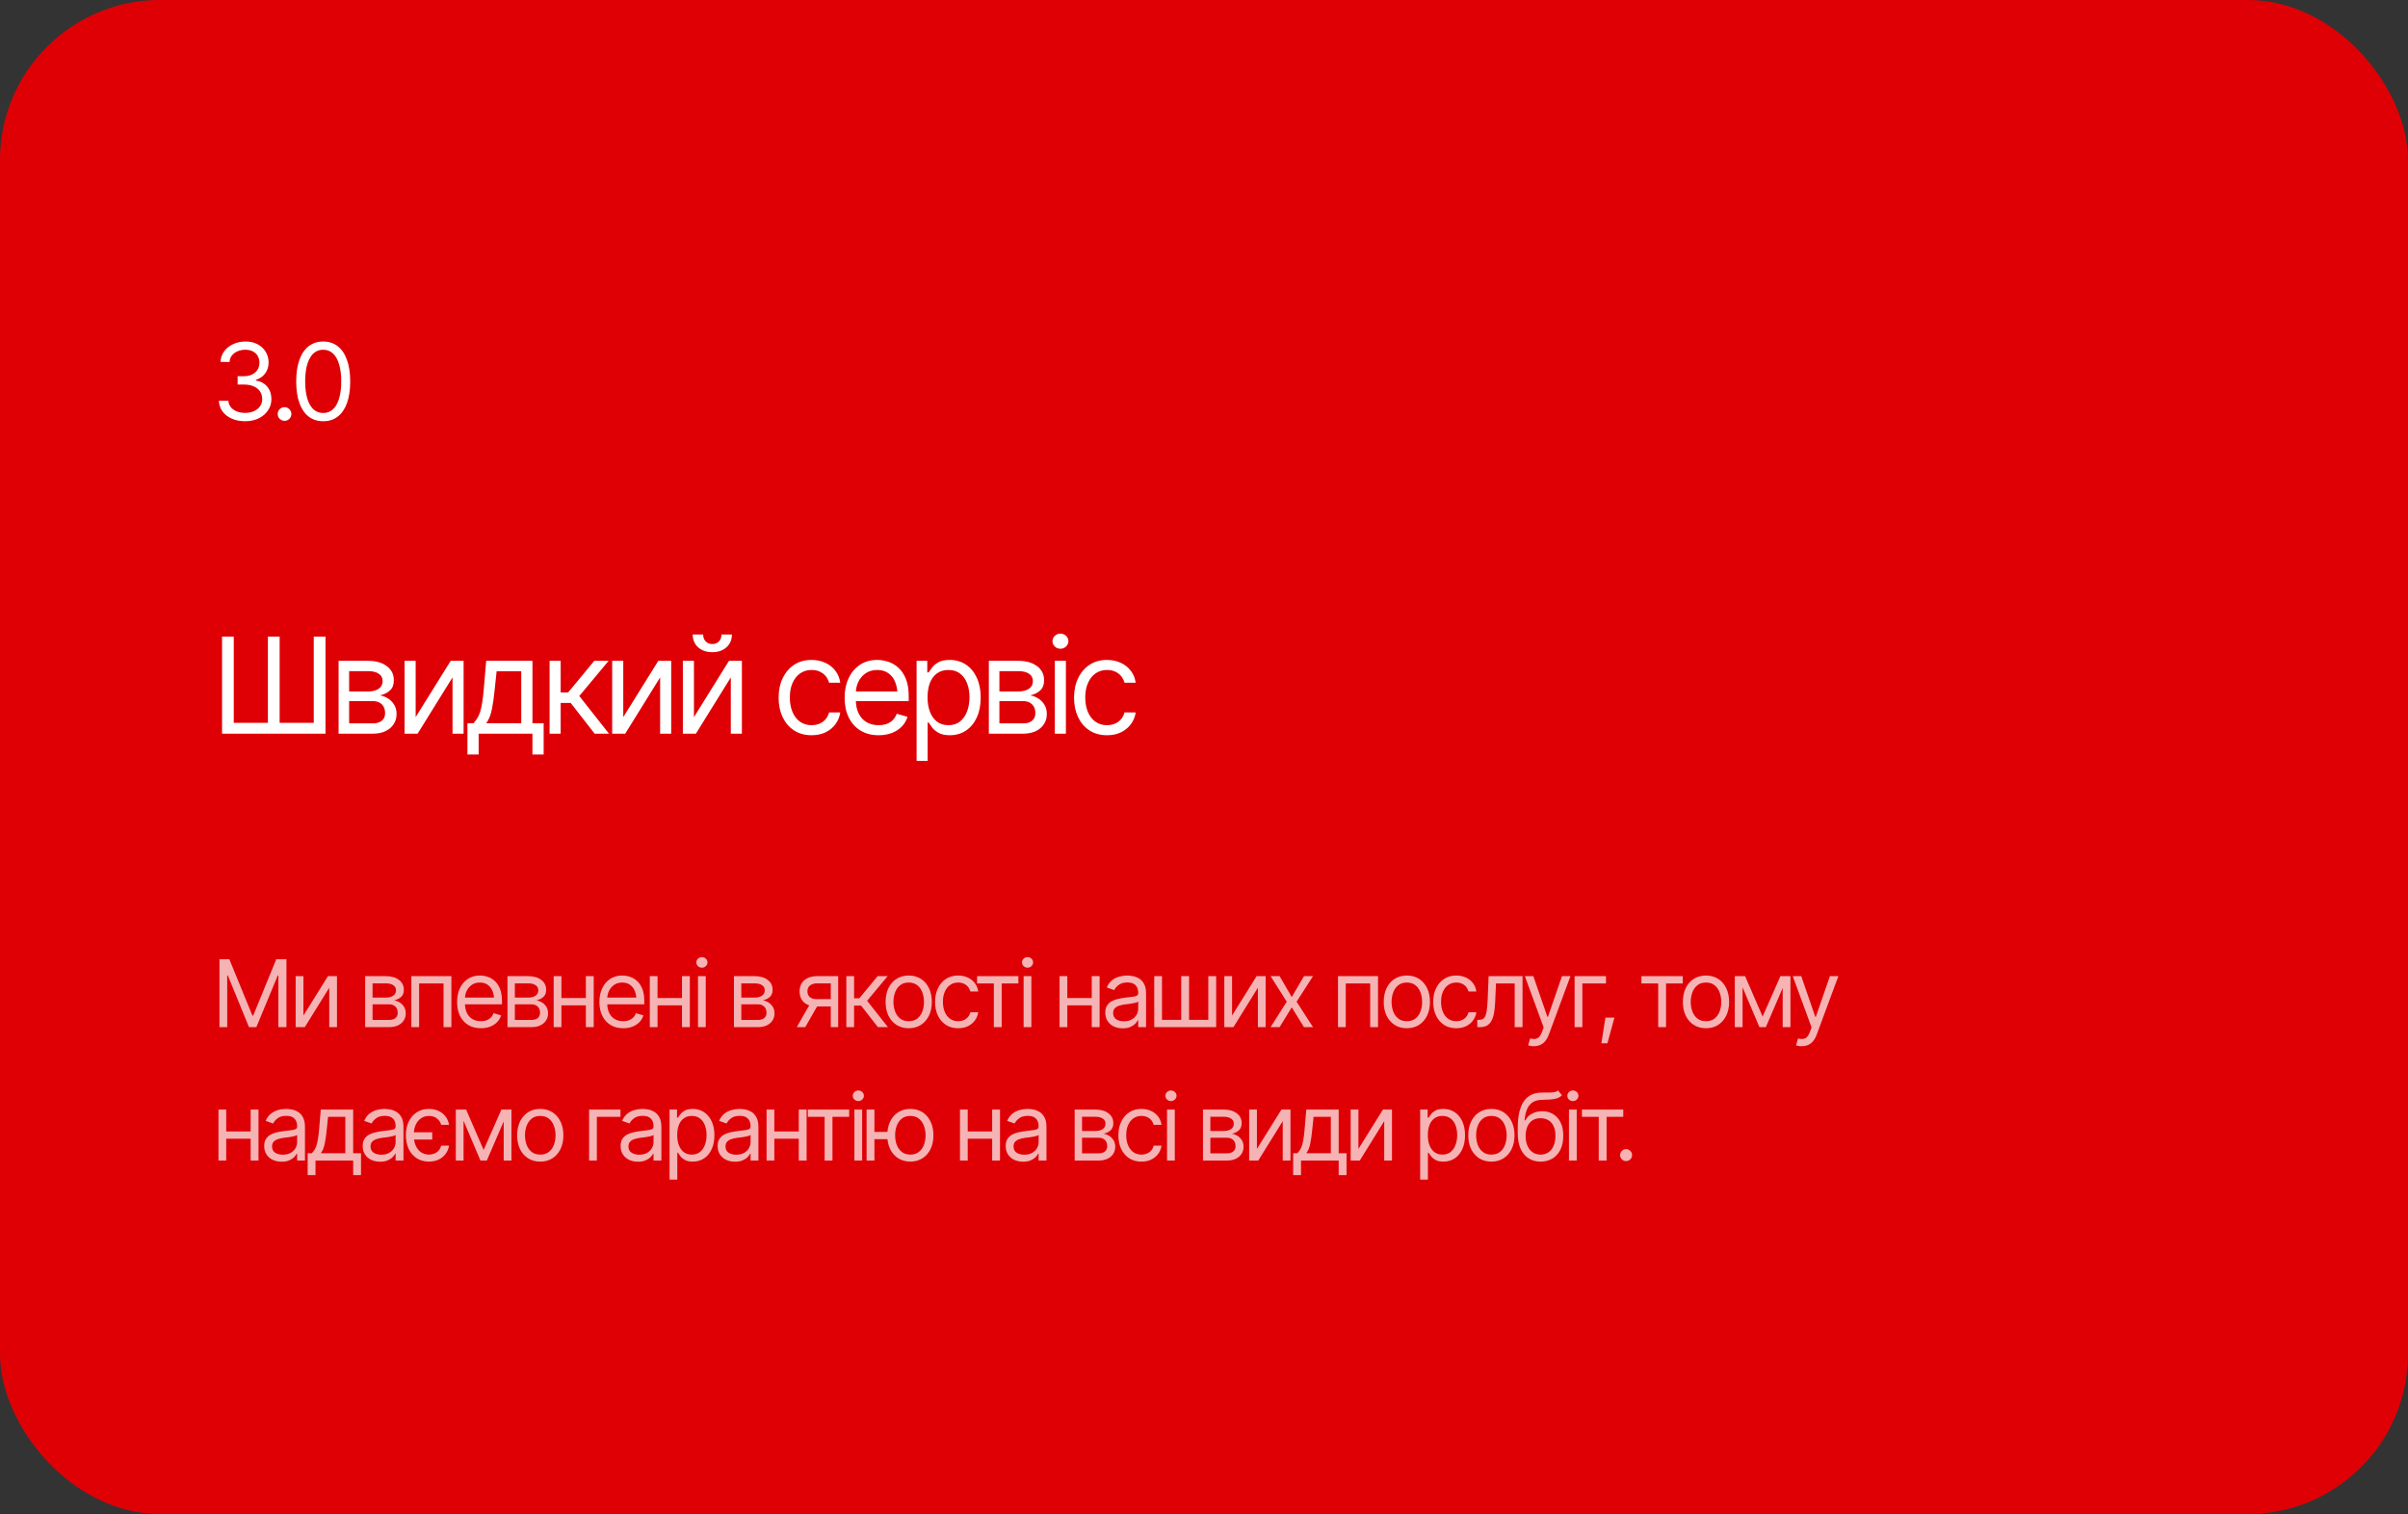 <?xml version="1.0" encoding="UTF-8"?> <svg xmlns="http://www.w3.org/2000/svg" width="361" height="227" viewBox="0 0 361 227" fill="none"><rect x="0" y="0" width="361" height="227" fill="#333333" stroke="none"/><rect width="361" height="227" rx="24" fill="#DF0005"></rect><path d="M36.766 63.156C36.01 63.156 35.341 63.029 34.758 62.773C34.175 62.518 33.711 62.161 33.367 61.703C33.023 61.24 32.839 60.703 32.812 60.094H34.234C34.266 60.469 34.393 60.792 34.617 61.062C34.846 61.333 35.143 61.542 35.508 61.688C35.878 61.833 36.286 61.906 36.734 61.906C37.234 61.906 37.677 61.82 38.062 61.648C38.453 61.471 38.758 61.229 38.977 60.922C39.2 60.609 39.312 60.25 39.312 59.844C39.312 59.411 39.206 59.031 38.992 58.703C38.779 58.375 38.466 58.12 38.055 57.938C37.648 57.75 37.151 57.656 36.562 57.656H35.625V56.406H36.562C37.021 56.406 37.425 56.323 37.773 56.156C38.122 55.99 38.396 55.755 38.594 55.453C38.792 55.151 38.891 54.797 38.891 54.391C38.891 53.995 38.805 53.651 38.633 53.359C38.461 53.068 38.216 52.841 37.898 52.68C37.586 52.518 37.214 52.438 36.781 52.438C36.38 52.438 36.003 52.51 35.648 52.656C35.294 52.802 35.005 53.01 34.781 53.281C34.557 53.552 34.438 53.88 34.422 54.266H33.062C33.083 53.656 33.266 53.122 33.609 52.664C33.953 52.206 34.404 51.849 34.961 51.594C35.523 51.333 36.141 51.203 36.812 51.203C37.531 51.203 38.148 51.349 38.664 51.641C39.18 51.927 39.575 52.307 39.852 52.781C40.128 53.255 40.266 53.766 40.266 54.312C40.266 54.974 40.094 55.534 39.75 55.992C39.411 56.45 38.948 56.771 38.359 56.953V57.047C39.089 57.167 39.659 57.479 40.07 57.984C40.482 58.484 40.688 59.104 40.688 59.844C40.688 60.474 40.516 61.039 40.172 61.539C39.833 62.039 39.367 62.435 38.773 62.727C38.185 63.013 37.516 63.156 36.766 63.156ZM42.657 63.094C42.375 63.094 42.133 62.995 41.93 62.797C41.732 62.594 41.633 62.352 41.633 62.07C41.633 61.789 41.732 61.55 41.93 61.352C42.133 61.148 42.375 61.047 42.657 61.047C42.938 61.047 43.177 61.148 43.375 61.352C43.578 61.55 43.68 61.789 43.68 62.07C43.68 62.352 43.578 62.594 43.375 62.797C43.177 62.995 42.938 63.094 42.657 63.094ZM48.454 63.156C47.6 63.156 46.87 62.922 46.266 62.453C45.662 61.984 45.201 61.307 44.883 60.422C44.566 59.531 44.407 58.453 44.407 57.188C44.407 55.927 44.566 54.852 44.883 53.961C45.206 53.065 45.67 52.383 46.274 51.914C46.878 51.44 47.605 51.203 48.454 51.203C49.303 51.203 50.029 51.44 50.633 51.914C51.238 52.383 51.699 53.065 52.016 53.961C52.339 54.852 52.501 55.927 52.501 57.188C52.501 58.453 52.342 59.531 52.024 60.422C51.706 61.307 51.245 61.984 50.641 62.453C50.042 62.922 49.313 63.156 48.454 63.156ZM48.454 61.922C49.032 61.922 49.522 61.737 49.922 61.367C50.324 60.992 50.628 60.45 50.837 59.742C51.05 59.034 51.157 58.182 51.157 57.188C51.157 56.188 51.05 55.333 50.837 54.625C50.628 53.917 50.324 53.375 49.922 53C49.522 52.625 49.032 52.438 48.454 52.438C47.589 52.438 46.922 52.854 46.454 53.688C45.985 54.521 45.751 55.688 45.751 57.188C45.751 58.182 45.855 59.034 46.063 59.742C46.277 60.45 46.584 60.992 46.985 61.367C47.391 61.737 47.881 61.922 48.454 61.922Z" fill="white"></path><path d="M33.289 95.449H35.047V108.379H40.164V95.449H41.922V108.379H47.039V95.449H48.797V110H33.289V95.449ZM50.76 110V99.082H55.213C56.385 99.088 57.316 99.359 58.006 99.893C58.703 100.42 59.048 101.12 59.041 101.992C59.048 102.656 58.853 103.167 58.456 103.525C58.065 103.883 57.563 104.128 56.952 104.258C57.349 104.316 57.736 104.46 58.114 104.688C58.498 104.915 58.817 105.228 59.071 105.625C59.325 106.016 59.452 106.497 59.452 107.07C59.452 107.63 59.308 108.132 59.022 108.574C58.735 109.017 58.328 109.365 57.801 109.619C57.274 109.873 56.639 110 55.897 110H50.76ZM52.342 108.457H55.897C56.47 108.464 56.919 108.33 57.245 108.057C57.577 107.783 57.739 107.409 57.733 106.934C57.739 106.367 57.577 105.924 57.245 105.605C56.919 105.28 56.47 105.117 55.897 105.117H52.342V108.457ZM52.342 103.672H55.213C55.884 103.665 56.411 103.525 56.795 103.252C57.179 102.972 57.368 102.591 57.362 102.109C57.368 101.647 57.179 101.286 56.795 101.025C56.411 100.758 55.884 100.625 55.213 100.625H52.342V103.672ZM62.313 107.52L67.567 99.082H69.501V110H67.841V101.562L62.606 110H60.653V99.082H62.313V107.52ZM70.077 113.125V108.438H70.976C71.197 108.203 71.389 107.952 71.552 107.686C71.721 107.419 71.865 107.1 71.982 106.729C72.099 106.351 72.2 105.895 72.284 105.361C72.376 104.827 72.454 104.18 72.519 103.418L72.89 99.082H79.823V108.438H81.503V113.125H79.823V110H71.757V113.125H70.077ZM72.89 108.438H78.144V100.645H74.452L74.159 103.418C74.049 104.557 73.906 105.553 73.73 106.406C73.554 107.259 73.274 107.936 72.89 108.438ZM82.392 110V99.082H84.052V103.828H85.166L89.091 99.082H91.24L86.845 104.355L91.298 110H89.15L85.556 105.391H84.052V110H82.392ZM93.438 107.52L98.691 99.082H100.625V110H98.965V101.562L93.731 110H91.777V99.082H93.438V107.52ZM104.034 107.52L109.287 99.082H111.221V110H109.561V101.562L104.327 110H102.373V99.082H104.034V107.52ZM106.787 97.783C105.915 97.783 105.205 97.539 104.659 97.051C104.118 96.556 103.848 95.915 103.848 95.127H105.411C105.411 95.55 105.537 95.895 105.791 96.162C106.045 96.429 106.377 96.562 106.787 96.562C107.198 96.562 107.53 96.429 107.784 96.162C108.037 95.895 108.164 95.55 108.164 95.127H109.727C109.727 95.915 109.454 96.556 108.907 97.051C108.366 97.539 107.66 97.783 106.787 97.783ZM121.671 110.234C120.655 110.234 119.777 109.993 119.034 109.512C118.299 109.023 117.729 108.356 117.325 107.51C116.928 106.663 116.73 105.697 116.73 104.609C116.73 103.496 116.935 102.516 117.345 101.67C117.755 100.817 118.328 100.15 119.064 99.668C119.806 99.186 120.668 98.945 121.652 98.945C122.42 98.945 123.11 99.088 123.722 99.375C124.34 99.655 124.845 100.052 125.236 100.566C125.633 101.081 125.877 101.68 125.968 102.363H124.288C124.204 102.031 124.051 101.719 123.829 101.426C123.608 101.133 123.315 100.898 122.95 100.723C122.592 100.54 122.166 100.449 121.671 100.449C121.02 100.449 120.45 100.618 119.962 100.957C119.474 101.296 119.093 101.774 118.82 102.393C118.546 103.005 118.409 103.724 118.409 104.551C118.409 105.391 118.543 106.126 118.81 106.758C119.077 107.383 119.454 107.868 119.943 108.213C120.437 108.558 121.014 108.73 121.671 108.73C122.329 108.73 122.892 108.561 123.361 108.223C123.829 107.878 124.139 107.409 124.288 106.816H125.968C125.877 107.461 125.642 108.04 125.265 108.555C124.894 109.069 124.402 109.479 123.79 109.785C123.185 110.085 122.478 110.234 121.671 110.234ZM131.72 110.234C130.672 110.234 129.764 110 128.996 109.531C128.234 109.062 127.648 108.408 127.238 107.568C126.828 106.722 126.623 105.742 126.623 104.629C126.623 103.509 126.824 102.523 127.228 101.67C127.632 100.817 128.198 100.15 128.927 99.668C129.663 99.186 130.522 98.945 131.505 98.945C132.072 98.945 132.635 99.04 133.195 99.228C133.755 99.417 134.263 99.723 134.718 100.146C135.181 100.57 135.548 101.13 135.822 101.826C136.095 102.523 136.232 103.379 136.232 104.395V105.117H127.814V103.672H135.324L134.552 104.219C134.552 103.49 134.438 102.842 134.211 102.275C133.983 101.709 133.641 101.263 133.185 100.938C132.736 100.612 132.176 100.449 131.505 100.449C130.835 100.449 130.259 100.615 129.777 100.947C129.302 101.273 128.937 101.699 128.683 102.227C128.429 102.754 128.302 103.32 128.302 103.926V104.883C128.302 105.71 128.446 106.41 128.732 106.982C129.018 107.555 129.419 107.992 129.933 108.291C130.448 108.584 131.043 108.73 131.72 108.73C132.157 108.73 132.554 108.669 132.912 108.545C133.27 108.415 133.579 108.223 133.839 107.969C134.1 107.708 134.298 107.389 134.435 107.012L136.056 107.48C135.887 108.027 135.601 108.509 135.197 108.926C134.8 109.336 134.305 109.658 133.713 109.893C133.12 110.12 132.456 110.234 131.72 110.234ZM137.414 114.082V99.082H139.016V100.82H139.211C139.335 100.632 139.507 100.391 139.729 100.098C139.95 99.798 140.269 99.531 140.686 99.297C141.102 99.062 141.665 98.945 142.375 98.945C143.293 98.945 144.1 99.176 144.797 99.639C145.493 100.094 146.037 100.745 146.428 101.592C146.825 102.432 147.023 103.424 147.023 104.57C147.023 105.723 146.828 106.725 146.438 107.578C146.047 108.424 145.503 109.079 144.807 109.541C144.11 110.003 143.306 110.234 142.395 110.234C141.698 110.234 141.138 110.117 140.715 109.883C140.292 109.642 139.966 109.372 139.738 109.072C139.51 108.766 139.335 108.516 139.211 108.32H139.074V114.082H137.414ZM142.18 108.73C142.876 108.73 143.459 108.545 143.928 108.174C144.396 107.796 144.748 107.292 144.982 106.66C145.223 106.029 145.344 105.326 145.344 104.551C145.344 103.783 145.227 103.089 144.992 102.471C144.758 101.852 144.406 101.361 143.938 100.996C143.475 100.632 142.889 100.449 142.18 100.449C141.496 100.449 140.923 100.622 140.461 100.967C139.999 101.305 139.647 101.784 139.406 102.402C139.172 103.014 139.055 103.73 139.055 104.551C139.055 105.371 139.175 106.097 139.416 106.729C139.657 107.354 140.008 107.845 140.471 108.203C140.939 108.555 141.509 108.73 142.18 108.73ZM148.245 110V99.082H152.698C153.87 99.088 154.801 99.359 155.491 99.893C156.187 100.42 156.532 101.12 156.526 101.992C156.532 102.656 156.337 103.167 155.94 103.525C155.549 103.883 155.048 104.128 154.436 104.258C154.833 104.316 155.22 104.46 155.598 104.688C155.982 104.915 156.301 105.228 156.555 105.625C156.809 106.016 156.936 106.497 156.936 107.07C156.936 107.63 156.793 108.132 156.506 108.574C156.22 109.017 155.813 109.365 155.286 109.619C154.758 109.873 154.123 110 153.381 110H148.245ZM149.827 108.457H153.381C153.954 108.464 154.403 108.33 154.729 108.057C155.061 107.783 155.224 107.409 155.217 106.934C155.224 106.367 155.061 105.924 154.729 105.605C154.403 105.28 153.954 105.117 153.381 105.117H149.827V108.457ZM149.827 103.672H152.698C153.368 103.665 153.896 103.525 154.28 103.252C154.664 102.972 154.853 102.591 154.846 102.109C154.853 101.647 154.664 101.286 154.28 101.025C153.896 100.758 153.368 100.625 152.698 100.625H149.827V103.672ZM158.137 110V99.082H159.798V110H158.137ZM158.977 97.266C158.652 97.266 158.372 97.155 158.137 96.934C157.903 96.712 157.786 96.445 157.786 96.133C157.786 95.82 157.903 95.553 158.137 95.332C158.372 95.111 158.652 95 158.977 95C159.303 95 159.583 95.111 159.817 95.332C160.052 95.553 160.169 95.82 160.169 96.133C160.169 96.445 160.052 96.712 159.817 96.934C159.583 97.155 159.303 97.266 158.977 97.266ZM165.96 110.234C164.945 110.234 164.066 109.993 163.323 109.512C162.588 109.023 162.018 108.356 161.614 107.51C161.217 106.663 161.019 105.697 161.019 104.609C161.019 103.496 161.224 102.516 161.634 101.67C162.044 100.817 162.617 100.15 163.353 99.668C164.095 99.186 164.958 98.945 165.941 98.945C166.709 98.945 167.399 99.088 168.011 99.375C168.629 99.655 169.134 100.052 169.525 100.566C169.922 101.081 170.166 101.68 170.257 102.363H168.577C168.493 102.031 168.34 101.719 168.118 101.426C167.897 101.133 167.604 100.898 167.239 100.723C166.881 100.54 166.455 100.449 165.96 100.449C165.309 100.449 164.739 100.618 164.251 100.957C163.763 101.296 163.382 101.774 163.109 102.393C162.835 103.005 162.698 103.724 162.698 104.551C162.698 105.391 162.832 106.126 163.099 106.758C163.366 107.383 163.743 107.868 164.232 108.213C164.726 108.558 165.303 108.73 165.96 108.73C166.618 108.73 167.181 108.561 167.65 108.223C168.118 107.878 168.428 107.409 168.577 106.816H170.257C170.166 107.461 169.932 108.04 169.554 108.555C169.183 109.069 168.691 109.479 168.079 109.785C167.474 110.085 166.767 110.234 165.96 110.234Z" fill="white"></path><path d="M32.902 143.814H34.379L37.838 152.264H37.961L41.42 143.814H42.944V154H41.734V146.262H41.639L38.433 154H37.325L34.16 146.262H34.065V154H32.902V143.814ZM45.488 152.264L49.165 146.357H50.519V154H49.357V148.094L45.693 154H44.325V146.357H45.488V152.264ZM54.744 154V146.357H57.861C58.681 146.362 59.333 146.551 59.816 146.925C60.304 147.294 60.545 147.784 60.541 148.395C60.545 148.859 60.409 149.217 60.131 149.468C59.857 149.718 59.506 149.889 59.078 149.98C59.356 150.021 59.627 150.122 59.891 150.281C60.16 150.441 60.384 150.66 60.561 150.938C60.739 151.211 60.828 151.548 60.828 151.949C60.828 152.341 60.728 152.692 60.527 153.002C60.327 153.312 60.042 153.556 59.673 153.733C59.304 153.911 58.859 154 58.34 154H54.744ZM55.851 152.92H58.34C58.741 152.924 59.055 152.831 59.283 152.64C59.516 152.448 59.629 152.186 59.625 151.854C59.629 151.457 59.516 151.147 59.283 150.924C59.055 150.696 58.741 150.582 58.34 150.582H55.851V152.92ZM55.851 149.57H57.861C58.331 149.566 58.7 149.468 58.969 149.276C59.237 149.08 59.37 148.814 59.365 148.477C59.37 148.153 59.237 147.9 58.969 147.718C58.7 147.531 58.331 147.438 57.861 147.438H55.851V149.57ZM61.669 154V146.357H67.671V154H66.495V147.451H62.831V154H61.669ZM72.094 154.164C71.36 154.164 70.725 154 70.187 153.672C69.654 153.344 69.244 152.886 68.956 152.298C68.669 151.705 68.526 151.02 68.526 150.24C68.526 149.456 68.667 148.766 68.95 148.169C69.232 147.572 69.629 147.105 70.139 146.768C70.654 146.43 71.256 146.262 71.944 146.262C72.34 146.262 72.734 146.328 73.126 146.46C73.518 146.592 73.874 146.806 74.193 147.103C74.516 147.399 74.774 147.791 74.965 148.278C75.157 148.766 75.252 149.365 75.252 150.076V150.582H69.36V149.57H74.617L74.077 149.953C74.077 149.443 73.997 148.989 73.837 148.593C73.678 148.196 73.439 147.884 73.12 147.656C72.805 147.428 72.413 147.314 71.944 147.314C71.474 147.314 71.071 147.431 70.734 147.663C70.401 147.891 70.146 148.189 69.968 148.559C69.79 148.928 69.702 149.324 69.702 149.748V150.418C69.702 150.997 69.802 151.487 70.002 151.888C70.203 152.289 70.483 152.594 70.843 152.804C71.203 153.009 71.62 153.111 72.094 153.111C72.4 153.111 72.677 153.068 72.928 152.981C73.179 152.89 73.395 152.756 73.578 152.578C73.76 152.396 73.899 152.173 73.995 151.908L75.129 152.236C75.011 152.619 74.81 152.956 74.528 153.248C74.25 153.535 73.903 153.761 73.489 153.925C73.074 154.084 72.609 154.164 72.094 154.164ZM76.08 154V146.357H79.197C80.017 146.362 80.669 146.551 81.152 146.925C81.64 147.294 81.881 147.784 81.877 148.395C81.881 148.859 81.745 149.217 81.466 149.468C81.193 149.718 80.842 149.889 80.414 149.98C80.692 150.021 80.963 150.122 81.227 150.281C81.496 150.441 81.719 150.66 81.897 150.938C82.075 151.211 82.164 151.548 82.164 151.949C82.164 152.341 82.064 152.692 81.863 153.002C81.662 153.312 81.378 153.556 81.008 153.733C80.639 153.911 80.195 154 79.675 154H76.08ZM77.187 152.92H79.675C80.076 152.924 80.391 152.831 80.619 152.64C80.851 152.448 80.965 152.186 80.961 151.854C80.965 151.457 80.851 151.147 80.619 150.924C80.391 150.696 80.076 150.582 79.675 150.582H77.187V152.92ZM77.187 149.57H79.197C79.666 149.566 80.035 149.468 80.304 149.276C80.573 149.08 80.705 148.814 80.701 148.477C80.705 148.153 80.573 147.9 80.304 147.718C80.035 147.531 79.666 147.438 79.197 147.438H77.187V149.57ZM88.105 149.639V150.732H83.894V149.639H88.105ZM84.167 146.357V154H83.005V146.357H84.167ZM89.007 146.357V154H87.831V146.357H89.007ZM93.43 154.164C92.696 154.164 92.061 154 91.523 153.672C90.99 153.344 90.579 152.886 90.292 152.298C90.005 151.705 89.862 151.02 89.862 150.24C89.862 149.456 90.003 148.766 90.285 148.169C90.568 147.572 90.964 147.105 91.475 146.768C91.99 146.43 92.591 146.262 93.279 146.262C93.676 146.262 94.07 146.328 94.462 146.46C94.854 146.592 95.21 146.806 95.529 147.103C95.852 147.399 96.11 147.791 96.301 148.278C96.492 148.766 96.588 149.365 96.588 150.076V150.582H90.695V149.57H95.952L95.412 149.953C95.412 149.443 95.333 148.989 95.173 148.593C95.014 148.196 94.774 147.884 94.455 147.656C94.141 147.428 93.749 147.314 93.279 147.314C92.81 147.314 92.407 147.431 92.07 147.663C91.737 147.891 91.482 148.189 91.304 148.559C91.126 148.928 91.037 149.324 91.037 149.748V150.418C91.037 150.997 91.138 151.487 91.338 151.888C91.539 152.289 91.819 152.594 92.179 152.804C92.539 153.009 92.956 153.111 93.43 153.111C93.735 153.111 94.013 153.068 94.264 152.981C94.515 152.89 94.731 152.756 94.913 152.578C95.096 152.396 95.235 152.173 95.33 151.908L96.465 152.236C96.347 152.619 96.146 152.956 95.864 153.248C95.585 153.535 95.239 153.761 94.825 153.925C94.41 154.084 93.945 154.164 93.43 154.164ZM102.515 149.639V150.732H98.304V149.639H102.515ZM98.578 146.357V154H97.416V146.357H98.578ZM103.418 146.357V154H102.242V146.357H103.418ZM104.641 154V146.357H105.804V154H104.641ZM105.229 145.086C105.001 145.086 104.805 145.008 104.641 144.854C104.477 144.699 104.395 144.512 104.395 144.293C104.395 144.074 104.477 143.887 104.641 143.732C104.805 143.577 105.001 143.5 105.229 143.5C105.457 143.5 105.653 143.577 105.817 143.732C105.981 143.887 106.063 144.074 106.063 144.293C106.063 144.512 105.981 144.699 105.817 144.854C105.653 145.008 105.457 145.086 105.229 145.086ZM110.029 154V146.357H113.146C113.966 146.362 114.618 146.551 115.101 146.925C115.589 147.294 115.83 147.784 115.826 148.395C115.83 148.859 115.693 149.217 115.415 149.468C115.142 149.718 114.791 149.889 114.363 149.98C114.641 150.021 114.912 150.122 115.176 150.281C115.445 150.441 115.668 150.66 115.846 150.938C116.024 151.211 116.113 151.548 116.113 151.949C116.113 152.341 116.012 152.692 115.812 153.002C115.611 153.312 115.327 153.556 114.957 153.733C114.588 153.911 114.144 154 113.624 154H110.029ZM111.136 152.92H113.624C114.025 152.924 114.34 152.831 114.568 152.64C114.8 152.448 114.914 152.186 114.91 151.854C114.914 151.457 114.8 151.147 114.568 150.924C114.34 150.696 114.025 150.582 113.624 150.582H111.136V152.92ZM111.136 149.57H113.146C113.615 149.566 113.984 149.468 114.253 149.276C114.522 149.08 114.654 148.814 114.65 148.477C114.654 148.153 114.522 147.9 114.253 147.718C113.984 147.531 113.615 147.438 113.146 147.438H111.136V149.57ZM124.549 154V147.438H122.512C122.056 147.438 121.696 147.545 121.432 147.759C121.172 147.968 121.044 148.258 121.049 148.627C121.044 148.992 121.16 149.279 121.397 149.488C121.634 149.698 121.96 149.803 122.375 149.803H124.836V150.896H122.375C121.855 150.896 121.409 150.805 121.035 150.623C120.661 150.441 120.374 150.181 120.174 149.844C119.973 149.502 119.873 149.096 119.873 148.627C119.873 148.158 119.978 147.754 120.187 147.417C120.402 147.08 120.705 146.82 121.097 146.638C121.493 146.451 121.965 146.357 122.512 146.357H125.656V154H124.549ZM119.449 154L121.623 150.199H122.894L120.721 154H119.449ZM126.88 154V146.357H128.042V149.68H128.821L131.57 146.357H133.073L129.997 150.049L133.114 154H131.611L129.095 150.773H128.042V154H126.88ZM136.225 154.164C135.537 154.164 134.933 154 134.414 153.672C133.894 153.344 133.488 152.883 133.197 152.291C132.91 151.699 132.766 151.01 132.766 150.227C132.766 149.429 132.91 148.734 133.197 148.142C133.488 147.545 133.894 147.082 134.414 146.754C134.933 146.426 135.537 146.262 136.225 146.262C136.918 146.262 137.524 146.426 138.043 146.754C138.563 147.082 138.969 147.545 139.26 148.142C139.552 148.734 139.698 149.429 139.698 150.227C139.698 151.01 139.552 151.699 139.26 152.291C138.969 152.883 138.563 153.344 138.043 153.672C137.524 154 136.918 154.164 136.225 154.164ZM136.225 153.111C136.754 153.111 137.187 152.977 137.524 152.708C137.861 152.439 138.112 152.086 138.276 151.648C138.44 151.206 138.522 150.732 138.522 150.227C138.522 149.712 138.44 149.233 138.276 148.791C138.112 148.349 137.861 147.993 137.524 147.725C137.187 147.451 136.754 147.314 136.225 147.314C135.706 147.314 135.277 147.451 134.94 147.725C134.603 147.993 134.352 148.349 134.188 148.791C134.024 149.233 133.942 149.712 133.942 150.227C133.942 150.732 134.024 151.206 134.188 151.648C134.352 152.086 134.603 152.439 134.94 152.708C135.277 152.977 135.706 153.111 136.225 153.111ZM143.642 154.164C142.931 154.164 142.316 153.995 141.797 153.658C141.282 153.316 140.883 152.849 140.6 152.257C140.322 151.664 140.183 150.988 140.183 150.227C140.183 149.447 140.327 148.761 140.614 148.169C140.901 147.572 141.302 147.105 141.817 146.768C142.337 146.43 142.941 146.262 143.629 146.262C144.166 146.262 144.65 146.362 145.078 146.562C145.511 146.758 145.864 147.036 146.137 147.396C146.415 147.757 146.586 148.176 146.65 148.654H145.474C145.415 148.422 145.308 148.203 145.153 147.998C144.998 147.793 144.793 147.629 144.538 147.506C144.287 147.378 143.989 147.314 143.642 147.314C143.187 147.314 142.788 147.433 142.446 147.67C142.104 147.907 141.838 148.242 141.646 148.675C141.455 149.103 141.359 149.607 141.359 150.186C141.359 150.773 141.453 151.288 141.639 151.73C141.826 152.168 142.091 152.507 142.432 152.749C142.779 152.991 143.182 153.111 143.642 153.111C144.103 153.111 144.497 152.993 144.825 152.756C145.153 152.514 145.37 152.186 145.474 151.771H146.65C146.586 152.223 146.422 152.628 146.158 152.988C145.898 153.348 145.554 153.635 145.126 153.85C144.702 154.059 144.207 154.164 143.642 154.164ZM146.48 147.451V146.357H152.673V147.451H150.171V154H148.995V147.451H146.48ZM153.459 154V146.357H154.621V154H153.459ZM154.047 145.086C153.819 145.086 153.623 145.008 153.459 144.854C153.295 144.699 153.213 144.512 153.213 144.293C153.213 144.074 153.295 143.887 153.459 143.732C153.623 143.577 153.819 143.5 154.047 143.5C154.275 143.5 154.471 143.577 154.635 143.732C154.799 143.887 154.881 144.074 154.881 144.293C154.881 144.512 154.799 144.699 154.635 144.854C154.471 145.008 154.275 145.086 154.047 145.086ZM163.946 149.639V150.732H159.735V149.639H163.946ZM160.009 146.357V154H158.847V146.357H160.009ZM164.849 146.357V154H163.673V146.357H164.849ZM168.315 154.178C167.832 154.178 167.392 154.087 166.995 153.904C166.599 153.717 166.284 153.449 166.052 153.098C165.819 152.747 165.703 152.323 165.703 151.826C165.703 151.389 165.79 151.035 165.963 150.767C166.136 150.493 166.366 150.279 166.653 150.124C166.945 149.965 167.264 149.846 167.611 149.769C167.961 149.691 168.315 149.63 168.67 149.584C169.135 149.525 169.511 149.479 169.798 149.447C170.09 149.415 170.302 149.361 170.434 149.283C170.57 149.206 170.639 149.074 170.639 148.887V148.846C170.639 148.358 170.504 147.98 170.236 147.711C169.971 147.438 169.568 147.301 169.026 147.301C168.47 147.301 168.032 147.424 167.713 147.67C167.394 147.911 167.171 148.171 167.043 148.449L165.922 148.053C166.123 147.588 166.389 147.226 166.722 146.966C167.059 146.706 167.424 146.524 167.816 146.419C168.212 146.314 168.602 146.262 168.985 146.262C169.231 146.262 169.513 146.291 169.832 146.351C170.151 146.405 170.461 146.524 170.762 146.706C171.067 146.884 171.318 147.155 171.514 147.52C171.714 147.88 171.815 148.363 171.815 148.969V154H170.639V152.961H170.584C170.507 153.125 170.375 153.303 170.188 153.494C170.001 153.681 169.752 153.843 169.443 153.979C169.137 154.112 168.761 154.178 168.315 154.178ZM168.492 153.125C168.957 153.125 169.349 153.034 169.668 152.852C169.987 152.669 170.229 152.435 170.393 152.147C170.557 151.856 170.639 151.553 170.639 151.238V150.158C170.589 150.217 170.479 150.272 170.311 150.322C170.147 150.368 169.955 150.409 169.736 150.445C169.522 150.482 169.313 150.514 169.108 150.541C168.902 150.564 168.738 150.582 168.615 150.596C168.31 150.637 168.025 150.703 167.761 150.794C167.497 150.881 167.282 151.01 167.118 151.184C166.959 151.357 166.879 151.594 166.879 151.895C166.879 152.3 167.029 152.608 167.33 152.817C167.636 153.022 168.023 153.125 168.492 153.125ZM173.039 146.357H174.201V152.906H177.085V146.357H178.261V152.906H181.146V146.357H182.322V154H173.039V146.357ZM184.708 152.264L188.385 146.357H189.739V154H188.577V148.094L184.913 154H183.546V146.357H184.708V152.264ZM191.838 146.357L193.656 149.488L195.488 146.357H196.842L194.381 150.186L196.842 154H195.488L193.656 151.033L191.838 154H190.484L192.904 150.186L190.484 146.357H191.838ZM200.588 154V146.357H206.59V154H205.415V147.451H201.751V154H200.588ZM210.904 154.164C210.216 154.164 209.612 154 209.093 153.672C208.573 153.344 208.167 152.883 207.876 152.291C207.589 151.699 207.445 151.01 207.445 150.227C207.445 149.429 207.589 148.734 207.876 148.142C208.167 147.545 208.573 147.082 209.093 146.754C209.612 146.426 210.216 146.262 210.904 146.262C211.597 146.262 212.203 146.426 212.723 146.754C213.242 147.082 213.648 147.545 213.939 148.142C214.231 148.734 214.377 149.429 214.377 150.227C214.377 151.01 214.231 151.699 213.939 152.291C213.648 152.883 213.242 153.344 212.723 153.672C212.203 154 211.597 154.164 210.904 154.164ZM210.904 153.111C211.433 153.111 211.866 152.977 212.203 152.708C212.54 152.439 212.791 152.086 212.955 151.648C213.119 151.206 213.201 150.732 213.201 150.227C213.201 149.712 213.119 149.233 212.955 148.791C212.791 148.349 212.54 147.993 212.203 147.725C211.866 147.451 211.433 147.314 210.904 147.314C210.385 147.314 209.956 147.451 209.619 147.725C209.282 147.993 209.031 148.349 208.867 148.791C208.703 149.233 208.621 149.712 208.621 150.227C208.621 150.732 208.703 151.206 208.867 151.648C209.031 152.086 209.282 152.439 209.619 152.708C209.956 152.977 210.385 153.111 210.904 153.111ZM218.321 154.164C217.61 154.164 216.995 153.995 216.476 153.658C215.961 153.316 215.562 152.849 215.279 152.257C215.001 151.664 214.862 150.988 214.862 150.227C214.862 149.447 215.006 148.761 215.293 148.169C215.58 147.572 215.981 147.105 216.496 146.768C217.016 146.43 217.62 146.262 218.308 146.262C218.845 146.262 219.329 146.362 219.757 146.562C220.19 146.758 220.543 147.036 220.817 147.396C221.095 147.757 221.265 148.176 221.329 148.654H220.153C220.094 148.422 219.987 148.203 219.832 147.998C219.677 147.793 219.472 147.629 219.217 147.506C218.966 147.378 218.668 147.314 218.321 147.314C217.866 147.314 217.467 147.433 217.125 147.67C216.783 147.907 216.517 148.242 216.325 148.675C216.134 149.103 216.038 149.607 216.038 150.186C216.038 150.773 216.132 151.288 216.318 151.73C216.505 152.168 216.77 152.507 217.111 152.749C217.458 152.991 217.861 153.111 218.321 153.111C218.782 153.111 219.176 152.993 219.504 152.756C219.832 152.514 220.049 152.186 220.153 151.771H221.329C221.265 152.223 221.101 152.628 220.837 152.988C220.577 153.348 220.233 153.635 219.805 153.85C219.381 154.059 218.887 154.164 218.321 154.164ZM221.473 154V152.906H221.746C222.056 152.906 222.298 152.822 222.471 152.653C222.644 152.48 222.772 152.166 222.854 151.71C222.941 151.254 223 150.6 223.032 149.748L223.168 146.357H228.254V154H227.079V147.451H224.276L224.153 150.186C224.125 150.81 224.071 151.361 223.989 151.84C223.907 152.314 223.779 152.713 223.606 153.036C223.437 153.355 223.212 153.597 222.929 153.761C222.647 153.92 222.293 154 221.87 154H221.473ZM229.957 156.857C229.756 156.862 229.578 156.848 229.424 156.816C229.269 156.785 229.159 156.753 229.095 156.721L229.396 155.695L229.512 155.723C229.904 155.814 230.232 155.793 230.497 155.661C230.766 155.534 231 155.194 231.201 154.643L231.42 154.041L228.603 146.357H229.875L231.98 152.455H232.062L234.168 146.357H235.439L232.199 155.107C232.053 155.504 231.873 155.832 231.659 156.092C231.445 156.352 231.196 156.543 230.914 156.666C230.631 156.794 230.312 156.857 229.957 156.857ZM240.765 146.357V147.451H237.224V154H236.061V146.357H240.765ZM240.074 156.42L240.676 152.578H242.03L240.977 156.42H240.074ZM246.077 147.451V146.357H252.27V147.451H249.768V154H248.593V147.451H246.077ZM255.75 154.164C255.062 154.164 254.458 154 253.939 153.672C253.419 153.344 253.013 152.883 252.722 152.291C252.435 151.699 252.291 151.01 252.291 150.227C252.291 149.429 252.435 148.734 252.722 148.142C253.013 147.545 253.419 147.082 253.939 146.754C254.458 146.426 255.062 146.262 255.75 146.262C256.443 146.262 257.049 146.426 257.568 146.754C258.088 147.082 258.494 147.545 258.785 148.142C259.077 148.734 259.223 149.429 259.223 150.227C259.223 151.01 259.077 151.699 258.785 152.291C258.494 152.883 258.088 153.344 257.568 153.672C257.049 154 256.443 154.164 255.75 154.164ZM255.75 153.111C256.279 153.111 256.712 152.977 257.049 152.708C257.386 152.439 257.637 152.086 257.801 151.648C257.965 151.206 258.047 150.732 258.047 150.227C258.047 149.712 257.965 149.233 257.801 148.791C257.637 148.349 257.386 147.993 257.049 147.725C256.712 147.451 256.279 147.314 255.75 147.314C255.231 147.314 254.802 147.451 254.465 147.725C254.128 147.993 253.877 148.349 253.713 148.791C253.549 149.233 253.467 149.712 253.467 150.227C253.467 150.732 253.549 151.206 253.713 151.648C253.877 152.086 254.128 152.439 254.465 152.708C254.802 152.977 255.231 153.111 255.75 153.111ZM264.247 152.414L266.913 146.357H268.021L264.726 154H263.769L260.529 146.357H261.622L264.247 152.414ZM261.24 146.357V154H260.077V146.357H261.24ZM267.255 154V146.357H268.417V154H267.255ZM270.12 156.857C269.919 156.862 269.742 156.848 269.587 156.816C269.432 156.785 269.322 156.753 269.258 156.721L269.559 155.695L269.675 155.723C270.067 155.814 270.395 155.793 270.66 155.661C270.929 155.534 271.163 155.194 271.364 154.643L271.583 154.041L268.766 146.357H270.038L272.143 152.455H272.225L274.331 146.357H275.602L272.362 155.107C272.216 155.504 272.036 155.832 271.822 156.092C271.608 156.352 271.359 156.543 271.077 156.666C270.794 156.794 270.475 156.857 270.12 156.857ZM37.852 169.639V170.732H33.641V169.639H37.852ZM33.914 166.357V174H32.752V166.357H33.914ZM38.754 166.357V174H37.578V166.357H38.754ZM42.22 174.178C41.737 174.178 41.297 174.087 40.901 173.904C40.504 173.717 40.19 173.449 39.957 173.098C39.725 172.747 39.609 172.323 39.609 171.826C39.609 171.389 39.695 171.035 39.868 170.767C40.042 170.493 40.272 170.279 40.559 170.124C40.85 169.965 41.169 169.846 41.516 169.769C41.867 169.691 42.22 169.63 42.575 169.584C43.04 169.525 43.416 169.479 43.703 169.447C43.995 169.415 44.207 169.361 44.339 169.283C44.476 169.206 44.544 169.074 44.544 168.887V168.846C44.544 168.358 44.41 167.98 44.141 167.711C43.877 167.438 43.473 167.301 42.931 167.301C42.375 167.301 41.937 167.424 41.618 167.67C41.299 167.911 41.076 168.171 40.949 168.449L39.827 168.053C40.028 167.588 40.294 167.226 40.627 166.966C40.965 166.706 41.329 166.524 41.721 166.419C42.117 166.314 42.507 166.262 42.89 166.262C43.136 166.262 43.419 166.291 43.738 166.351C44.057 166.405 44.367 166.524 44.667 166.706C44.973 166.884 45.223 167.155 45.419 167.52C45.62 167.88 45.72 168.363 45.72 168.969V174H44.544V172.961H44.489C44.412 173.125 44.28 173.303 44.093 173.494C43.906 173.681 43.658 173.843 43.348 173.979C43.043 174.112 42.667 174.178 42.22 174.178ZM42.398 173.125C42.863 173.125 43.255 173.034 43.574 172.852C43.892 172.669 44.134 172.435 44.298 172.147C44.462 171.856 44.544 171.553 44.544 171.238V170.158C44.494 170.217 44.385 170.272 44.216 170.322C44.052 170.368 43.861 170.409 43.642 170.445C43.428 170.482 43.218 170.514 43.013 170.541C42.808 170.564 42.644 170.582 42.521 170.596C42.215 170.637 41.931 170.703 41.666 170.794C41.402 170.881 41.188 171.01 41.024 171.184C40.864 171.357 40.785 171.594 40.785 171.895C40.785 172.3 40.935 172.608 41.236 172.817C41.541 173.022 41.928 173.125 42.398 173.125ZM46.124 176.188V172.906H46.752C46.907 172.742 47.042 172.567 47.156 172.38C47.274 172.193 47.375 171.97 47.457 171.71C47.539 171.446 47.609 171.127 47.669 170.753C47.732 170.379 47.787 169.926 47.833 169.393L48.092 166.357H52.946V172.906H54.122V176.188H52.946V174H47.299V176.188H46.124ZM48.092 172.906H51.77V167.451H49.186L48.981 169.393C48.904 170.19 48.803 170.887 48.68 171.484C48.557 172.081 48.361 172.555 48.092 172.906ZM56.986 174.178C56.503 174.178 56.063 174.087 55.667 173.904C55.27 173.717 54.956 173.449 54.724 173.098C54.491 172.747 54.375 172.323 54.375 171.826C54.375 171.389 54.461 171.035 54.635 170.767C54.808 170.493 55.038 170.279 55.325 170.124C55.617 169.965 55.936 169.846 56.282 169.769C56.633 169.691 56.986 169.63 57.342 169.584C57.806 169.525 58.182 169.479 58.47 169.447C58.761 169.415 58.973 169.361 59.105 169.283C59.242 169.206 59.31 169.074 59.31 168.887V168.846C59.31 168.358 59.176 167.98 58.907 167.711C58.643 167.438 58.239 167.301 57.697 167.301C57.141 167.301 56.704 167.424 56.385 167.67C56.066 167.911 55.842 168.171 55.715 168.449L54.594 168.053C54.794 167.588 55.061 167.226 55.393 166.966C55.731 166.706 56.095 166.524 56.487 166.419C56.884 166.314 57.273 166.262 57.656 166.262C57.902 166.262 58.185 166.291 58.504 166.351C58.823 166.405 59.133 166.524 59.433 166.706C59.739 166.884 59.989 167.155 60.185 167.52C60.386 167.88 60.486 168.363 60.486 168.969V174H59.31V172.961H59.256C59.178 173.125 59.046 173.303 58.859 173.494C58.672 173.681 58.424 173.843 58.114 173.979C57.809 174.112 57.433 174.178 56.986 174.178ZM57.164 173.125C57.629 173.125 58.021 173.034 58.34 172.852C58.659 172.669 58.9 172.435 59.064 172.147C59.228 171.856 59.31 171.553 59.31 171.238V170.158C59.26 170.217 59.151 170.272 58.982 170.322C58.818 170.368 58.627 170.409 58.408 170.445C58.194 170.482 57.984 170.514 57.779 170.541C57.574 170.564 57.41 170.582 57.287 170.596C56.982 170.637 56.697 170.703 56.432 170.794C56.168 170.881 55.954 171.01 55.79 171.184C55.63 171.357 55.551 171.594 55.551 171.895C55.551 172.3 55.701 172.608 56.002 172.817C56.307 173.022 56.694 173.125 57.164 173.125ZM64.8 169.762V170.855H61.054V169.762H64.8ZM67.316 168.654H66.14C66.053 168.303 65.855 167.993 65.545 167.725C65.235 167.456 64.823 167.319 64.308 167.314C63.852 167.314 63.451 167.435 63.105 167.677C62.763 167.914 62.496 168.246 62.305 168.675C62.118 169.103 62.025 169.607 62.025 170.186C62.025 170.773 62.118 171.286 62.305 171.724C62.492 172.161 62.756 172.501 63.098 172.742C63.444 172.984 63.847 173.107 64.308 173.111C64.613 173.107 64.891 173.052 65.142 172.947C65.392 172.838 65.602 172.685 65.771 172.489C65.944 172.289 66.067 172.049 66.14 171.771H67.316C67.247 172.223 67.081 172.628 66.817 172.988C66.557 173.348 66.215 173.633 65.791 173.843C65.367 174.052 64.873 174.16 64.308 174.164C63.601 174.16 62.988 173.991 62.469 173.658C61.949 173.321 61.548 172.854 61.266 172.257C60.988 171.655 60.849 170.965 60.849 170.186C60.849 169.42 60.992 168.743 61.279 168.155C61.566 167.563 61.968 167.1 62.483 166.768C63.002 166.43 63.606 166.262 64.294 166.262C64.832 166.262 65.315 166.362 65.743 166.562C66.172 166.758 66.523 167.036 66.796 167.396C67.074 167.757 67.247 168.176 67.316 168.654ZM72.504 172.414L75.17 166.357H76.278L72.983 174H72.026L68.785 166.357H69.879L72.504 172.414ZM69.496 166.357V174H68.334V166.357H69.496ZM75.512 174V166.357H76.674V174H75.512ZM80.988 174.164C80.3 174.164 79.696 174 79.176 173.672C78.657 173.344 78.251 172.883 77.96 172.291C77.672 171.699 77.529 171.01 77.529 170.227C77.529 169.429 77.672 168.734 77.96 168.142C78.251 167.545 78.657 167.082 79.176 166.754C79.696 166.426 80.3 166.262 80.988 166.262C81.681 166.262 82.287 166.426 82.806 166.754C83.326 167.082 83.731 167.545 84.023 168.142C84.315 168.734 84.461 169.429 84.461 170.227C84.461 171.01 84.315 171.699 84.023 172.291C83.731 172.883 83.326 173.344 82.806 173.672C82.287 174 81.681 174.164 80.988 174.164ZM80.988 173.111C81.517 173.111 81.95 172.977 82.287 172.708C82.624 172.439 82.875 172.086 83.039 171.648C83.203 171.206 83.285 170.732 83.285 170.227C83.285 169.712 83.203 169.233 83.039 168.791C82.875 168.349 82.624 167.993 82.287 167.725C81.95 167.451 81.517 167.314 80.988 167.314C80.468 167.314 80.04 167.451 79.703 167.725C79.366 167.993 79.115 168.349 78.951 168.791C78.787 169.233 78.705 169.712 78.705 170.227C78.705 170.732 78.787 171.206 78.951 171.648C79.115 172.086 79.366 172.439 79.703 172.708C80.04 172.977 80.468 173.111 80.988 173.111ZM93.02 166.357V167.451H89.479V174H88.317V166.357H93.02ZM95.652 174.178C95.169 174.178 94.729 174.087 94.332 173.904C93.936 173.717 93.622 173.449 93.389 173.098C93.157 172.747 93.04 172.323 93.04 171.826C93.04 171.389 93.127 171.035 93.3 170.767C93.474 170.493 93.704 170.279 93.991 170.124C94.282 169.965 94.601 169.846 94.948 169.769C95.299 169.691 95.652 169.63 96.007 169.584C96.472 169.525 96.848 169.479 97.135 169.447C97.427 169.415 97.639 169.361 97.771 169.283C97.908 169.206 97.976 169.074 97.976 168.887V168.846C97.976 168.358 97.842 167.98 97.573 167.711C97.308 167.438 96.905 167.301 96.363 167.301C95.807 167.301 95.369 167.424 95.05 167.67C94.731 167.911 94.508 168.171 94.38 168.449L93.259 168.053C93.46 167.588 93.726 167.226 94.059 166.966C94.396 166.706 94.761 166.524 95.153 166.419C95.549 166.314 95.939 166.262 96.322 166.262C96.568 166.262 96.85 166.291 97.169 166.351C97.489 166.405 97.798 166.524 98.099 166.706C98.404 166.884 98.655 167.155 98.851 167.52C99.052 167.88 99.152 168.363 99.152 168.969V174H97.976V172.961H97.921C97.844 173.125 97.712 173.303 97.525 173.494C97.338 173.681 97.09 173.843 96.78 173.979C96.475 174.112 96.099 174.178 95.652 174.178ZM95.83 173.125C96.294 173.125 96.686 173.034 97.005 172.852C97.324 172.669 97.566 172.435 97.73 172.147C97.894 171.856 97.976 171.553 97.976 171.238V170.158C97.926 170.217 97.817 170.272 97.648 170.322C97.484 170.368 97.293 170.409 97.074 170.445C96.86 170.482 96.65 170.514 96.445 170.541C96.24 170.564 96.076 170.582 95.953 170.596C95.647 170.637 95.362 170.703 95.098 170.794C94.834 170.881 94.62 171.01 94.456 171.184C94.296 171.357 94.216 171.594 94.216 171.895C94.216 172.3 94.367 172.608 94.668 172.817C94.973 173.022 95.36 173.125 95.83 173.125ZM100.376 176.857V166.357H101.497V167.574H101.634C101.72 167.442 101.841 167.273 101.996 167.068C102.151 166.859 102.374 166.672 102.666 166.508C102.957 166.344 103.352 166.262 103.848 166.262C104.491 166.262 105.056 166.424 105.544 166.747C106.031 167.066 106.412 167.522 106.685 168.114C106.963 168.702 107.102 169.397 107.102 170.199C107.102 171.006 106.966 171.708 106.692 172.305C106.419 172.897 106.038 173.355 105.551 173.679C105.063 174.002 104.5 174.164 103.862 174.164C103.374 174.164 102.983 174.082 102.686 173.918C102.39 173.749 102.162 173.56 102.003 173.351C101.843 173.136 101.72 172.961 101.634 172.824H101.538V176.857H100.376ZM103.712 173.111C104.199 173.111 104.607 172.981 104.935 172.722C105.263 172.457 105.51 172.104 105.674 171.662C105.842 171.22 105.927 170.728 105.927 170.186C105.927 169.648 105.845 169.162 105.68 168.729C105.516 168.297 105.27 167.952 104.942 167.697C104.619 167.442 104.208 167.314 103.712 167.314C103.233 167.314 102.832 167.435 102.509 167.677C102.185 167.914 101.939 168.249 101.77 168.682C101.606 169.11 101.524 169.611 101.524 170.186C101.524 170.76 101.609 171.268 101.777 171.71C101.946 172.147 102.192 172.492 102.515 172.742C102.844 172.988 103.242 173.111 103.712 173.111ZM110.199 174.178C109.716 174.178 109.276 174.087 108.88 173.904C108.483 173.717 108.169 173.449 107.937 173.098C107.704 172.747 107.588 172.323 107.588 171.826C107.588 171.389 107.675 171.035 107.848 170.767C108.021 170.493 108.251 170.279 108.538 170.124C108.83 169.965 109.149 169.846 109.495 169.769C109.846 169.691 110.199 169.63 110.555 169.584C111.02 169.525 111.396 169.479 111.683 169.447C111.974 169.415 112.186 169.361 112.318 169.283C112.455 169.206 112.524 169.074 112.524 168.887V168.846C112.524 168.358 112.389 167.98 112.12 167.711C111.856 167.438 111.453 167.301 110.91 167.301C110.354 167.301 109.917 167.424 109.598 167.67C109.279 167.911 109.055 168.171 108.928 168.449L107.807 168.053C108.007 167.588 108.274 167.226 108.607 166.966C108.944 166.706 109.308 166.524 109.7 166.419C110.097 166.314 110.486 166.262 110.869 166.262C111.115 166.262 111.398 166.291 111.717 166.351C112.036 166.405 112.346 166.524 112.647 166.706C112.952 166.884 113.203 167.155 113.399 167.52C113.599 167.88 113.699 168.363 113.699 168.969V174H112.524V172.961H112.469C112.391 173.125 112.259 173.303 112.072 173.494C111.885 173.681 111.637 173.843 111.327 173.979C111.022 174.112 110.646 174.178 110.199 174.178ZM110.377 173.125C110.842 173.125 111.234 173.034 111.553 172.852C111.872 172.669 112.113 172.435 112.277 172.147C112.441 171.856 112.524 171.553 112.524 171.238V170.158C112.473 170.217 112.364 170.272 112.195 170.322C112.031 170.368 111.84 170.409 111.621 170.445C111.407 170.482 111.197 170.514 110.992 170.541C110.787 170.564 110.623 170.582 110.5 170.596C110.195 170.637 109.91 170.703 109.646 170.794C109.381 170.881 109.167 171.01 109.003 171.184C108.844 171.357 108.764 171.594 108.764 171.895C108.764 172.3 108.914 172.608 109.215 172.817C109.52 173.022 109.908 173.125 110.377 173.125ZM120.023 169.639V170.732H115.812V169.639H120.023ZM116.085 166.357V174H114.923V166.357H116.085ZM120.925 166.357V174H119.749V166.357H120.925ZM121.11 167.451V166.357H127.303V167.451H124.801V174H123.626V167.451H121.11ZM128.09 174V166.357H129.252V174H128.09ZM128.678 165.086C128.45 165.086 128.254 165.008 128.09 164.854C127.926 164.699 127.844 164.512 127.844 164.293C127.844 164.074 127.926 163.887 128.09 163.732C128.254 163.577 128.45 163.5 128.678 163.5C128.906 163.5 129.101 163.577 129.266 163.732C129.43 163.887 129.512 164.074 129.512 164.293C129.512 164.512 129.43 164.699 129.266 164.854C129.101 165.008 128.906 165.086 128.678 165.086ZM134.126 169.707V170.801H130.093V169.707H134.126ZM131.091 166.357V174H129.915V166.357H131.091ZM136.478 174.164C135.79 174.16 135.183 173.993 134.659 173.665C134.14 173.337 133.737 172.879 133.449 172.291C133.162 171.699 133.019 171.01 133.019 170.227C133.019 169.429 133.162 168.734 133.449 168.142C133.737 167.545 134.14 167.082 134.659 166.754C135.183 166.426 135.79 166.262 136.478 166.262C137.166 166.262 137.77 166.426 138.289 166.754C138.809 167.082 139.212 167.545 139.499 168.142C139.791 168.734 139.937 169.429 139.937 170.227C139.937 171.01 139.791 171.699 139.499 172.291C139.212 172.879 138.809 173.337 138.289 173.665C137.77 173.993 137.166 174.16 136.478 174.164ZM136.478 173.111C137.002 173.107 137.43 172.97 137.763 172.701C138.1 172.432 138.351 172.079 138.515 171.642C138.679 171.204 138.761 170.732 138.761 170.227C138.761 169.712 138.679 169.235 138.515 168.798C138.351 168.356 138.1 167.998 137.763 167.725C137.43 167.451 137.002 167.314 136.478 167.314C135.954 167.314 135.523 167.451 135.186 167.725C134.849 167.998 134.598 168.356 134.434 168.798C134.274 169.235 134.195 169.712 134.195 170.227C134.195 170.732 134.274 171.204 134.434 171.642C134.598 172.079 134.849 172.432 135.186 172.701C135.523 172.97 135.954 173.107 136.478 173.111ZM149.015 169.639V170.732H144.804V169.639H149.015ZM145.078 166.357V174H143.916V166.357H145.078ZM149.918 166.357V174H148.742V166.357H149.918ZM153.384 174.178C152.901 174.178 152.461 174.087 152.064 173.904C151.668 173.717 151.354 173.449 151.121 173.098C150.889 172.747 150.772 172.323 150.772 171.826C150.772 171.389 150.859 171.035 151.032 170.767C151.205 170.493 151.436 170.279 151.723 170.124C152.014 169.965 152.333 169.846 152.68 169.769C153.031 169.691 153.384 169.63 153.739 169.584C154.204 169.525 154.58 169.479 154.867 169.447C155.159 169.415 155.371 169.361 155.503 169.283C155.64 169.206 155.708 169.074 155.708 168.887V168.846C155.708 168.358 155.574 167.98 155.305 167.711C155.04 167.438 154.637 167.301 154.095 167.301C153.539 167.301 153.101 167.424 152.782 167.67C152.463 167.911 152.24 168.171 152.112 168.449L150.991 168.053C151.192 167.588 151.458 167.226 151.791 166.966C152.128 166.706 152.493 166.524 152.885 166.419C153.281 166.314 153.671 166.262 154.054 166.262C154.3 166.262 154.582 166.291 154.901 166.351C155.22 166.405 155.53 166.524 155.831 166.706C156.136 166.884 156.387 167.155 156.583 167.52C156.784 167.88 156.884 168.363 156.884 168.969V174H155.708V172.961H155.653C155.576 173.125 155.444 173.303 155.257 173.494C155.07 173.681 154.822 173.843 154.512 173.979C154.206 174.112 153.83 174.178 153.384 174.178ZM153.562 173.125C154.026 173.125 154.418 173.034 154.737 172.852C155.056 172.669 155.298 172.435 155.462 172.147C155.626 171.856 155.708 171.553 155.708 171.238V170.158C155.658 170.217 155.549 170.272 155.38 170.322C155.216 170.368 155.024 170.409 154.806 170.445C154.592 170.482 154.382 170.514 154.177 170.541C153.972 170.564 153.808 170.582 153.685 170.596C153.379 170.637 153.094 170.703 152.83 170.794C152.566 170.881 152.352 171.01 152.188 171.184C152.028 171.357 151.948 171.594 151.948 171.895C151.948 172.3 152.099 172.608 152.399 172.817C152.705 173.022 153.092 173.125 153.562 173.125ZM161.109 174V166.357H164.226C165.046 166.362 165.698 166.551 166.181 166.925C166.669 167.294 166.91 167.784 166.906 168.395C166.91 168.859 166.774 169.217 166.496 169.468C166.222 169.718 165.871 169.889 165.443 169.98C165.721 170.021 165.992 170.122 166.256 170.281C166.525 170.441 166.749 170.66 166.926 170.938C167.104 171.211 167.193 171.548 167.193 171.949C167.193 172.341 167.093 172.692 166.892 173.002C166.692 173.312 166.407 173.556 166.038 173.733C165.669 173.911 165.224 174 164.705 174H161.109ZM162.216 172.92H164.705C165.106 172.924 165.42 172.831 165.648 172.64C165.88 172.448 165.994 172.186 165.99 171.854C165.994 171.457 165.88 171.147 165.648 170.924C165.42 170.696 165.106 170.582 164.705 170.582H162.216V172.92ZM162.216 169.57H164.226C164.696 169.566 165.065 169.468 165.334 169.276C165.602 169.08 165.735 168.814 165.73 168.477C165.735 168.153 165.602 167.9 165.334 167.718C165.065 167.531 164.696 167.438 164.226 167.438H162.216V169.57ZM171.124 174.164C170.413 174.164 169.798 173.995 169.278 173.658C168.763 173.316 168.364 172.849 168.082 172.257C167.804 171.664 167.665 170.988 167.665 170.227C167.665 169.447 167.808 168.761 168.096 168.169C168.383 167.572 168.784 167.105 169.299 166.768C169.818 166.43 170.422 166.262 171.11 166.262C171.648 166.262 172.131 166.362 172.559 166.562C172.992 166.758 173.346 167.036 173.619 167.396C173.897 167.757 174.068 168.176 174.132 168.654H172.956C172.897 168.422 172.79 168.203 172.635 167.998C172.48 167.793 172.275 167.629 172.019 167.506C171.769 167.378 171.47 167.314 171.124 167.314C170.668 167.314 170.269 167.433 169.928 167.67C169.586 167.907 169.319 168.242 169.128 168.675C168.936 169.103 168.841 169.607 168.841 170.186C168.841 170.773 168.934 171.288 169.121 171.73C169.308 172.168 169.572 172.507 169.914 172.749C170.26 172.991 170.664 173.111 171.124 173.111C171.584 173.111 171.978 172.993 172.307 172.756C172.635 172.514 172.851 172.186 172.956 171.771H174.132C174.068 172.223 173.904 172.628 173.64 172.988C173.38 173.348 173.036 173.635 172.607 173.85C172.183 174.059 171.689 174.164 171.124 174.164ZM174.959 174V166.357H176.121V174H174.959ZM175.547 165.086C175.319 165.086 175.123 165.008 174.959 164.854C174.795 164.699 174.713 164.512 174.713 164.293C174.713 164.074 174.795 163.887 174.959 163.732C175.123 163.577 175.319 163.5 175.547 163.5C175.775 163.5 175.971 163.577 176.135 163.732C176.299 163.887 176.381 164.074 176.381 164.293C176.381 164.512 176.299 164.699 176.135 164.854C175.971 165.008 175.775 165.086 175.547 165.086ZM180.346 174V166.357H183.464C184.284 166.362 184.936 166.551 185.419 166.925C185.906 167.294 186.148 167.784 186.143 168.395C186.148 168.859 186.011 169.217 185.733 169.468C185.46 169.718 185.109 169.889 184.68 169.98C184.958 170.021 185.23 170.122 185.494 170.281C185.763 170.441 185.986 170.66 186.164 170.938C186.342 171.211 186.43 171.548 186.43 171.949C186.43 172.341 186.33 172.692 186.13 173.002C185.929 173.312 185.644 173.556 185.275 173.733C184.906 173.911 184.462 174 183.942 174H180.346ZM181.454 172.92H183.942C184.343 172.924 184.658 172.831 184.885 172.64C185.118 172.448 185.232 172.186 185.227 171.854C185.232 171.457 185.118 171.147 184.885 170.924C184.658 170.696 184.343 170.582 183.942 170.582H181.454V172.92ZM181.454 169.57H183.464C183.933 169.566 184.302 169.468 184.571 169.276C184.84 169.08 184.972 168.814 184.967 168.477C184.972 168.153 184.84 167.9 184.571 167.718C184.302 167.531 183.933 167.438 183.464 167.438H181.454V169.57ZM188.434 172.264L192.111 166.357H193.465V174H192.303V168.094L188.639 174H187.271V166.357H188.434V172.264ZM193.868 176.188V172.906H194.497C194.652 172.742 194.787 172.567 194.901 172.38C195.019 172.193 195.119 171.97 195.201 171.71C195.283 171.446 195.354 171.127 195.413 170.753C195.477 170.379 195.532 169.926 195.577 169.393L195.837 166.357H200.691V172.906H201.866V176.188H200.691V174H195.044V176.188H193.868ZM195.837 172.906H199.515V167.451H196.931L196.726 169.393C196.648 170.19 196.548 170.887 196.425 171.484C196.302 172.081 196.106 172.555 195.837 172.906ZM203.651 172.264L207.329 166.357H208.682V174H207.52V168.094L203.856 174H202.489V166.357H203.651V172.264ZM212.907 176.857V166.357H214.028V167.574H214.165C214.252 167.442 214.373 167.273 214.527 167.068C214.682 166.859 214.906 166.672 215.197 166.508C215.489 166.344 215.883 166.262 216.38 166.262C217.023 166.262 217.588 166.424 218.075 166.747C218.563 167.066 218.943 167.522 219.217 168.114C219.495 168.702 219.634 169.397 219.634 170.199C219.634 171.006 219.497 171.708 219.224 172.305C218.95 172.897 218.57 173.355 218.082 173.679C217.595 174.002 217.032 174.164 216.394 174.164C215.906 174.164 215.514 174.082 215.218 173.918C214.922 173.749 214.694 173.56 214.534 173.351C214.375 173.136 214.252 172.961 214.165 172.824H214.069V176.857H212.907ZM216.243 173.111C216.731 173.111 217.139 172.981 217.467 172.722C217.795 172.457 218.041 172.104 218.205 171.662C218.374 171.22 218.458 170.728 218.458 170.186C218.458 169.648 218.376 169.162 218.212 168.729C218.048 168.297 217.802 167.952 217.474 167.697C217.15 167.442 216.74 167.314 216.243 167.314C215.765 167.314 215.364 167.435 215.04 167.677C214.717 167.914 214.47 168.249 214.302 168.682C214.138 169.11 214.056 169.611 214.056 170.186C214.056 170.76 214.14 171.268 214.309 171.71C214.477 172.147 214.723 172.492 215.047 172.742C215.375 172.988 215.774 173.111 216.243 173.111ZM223.579 174.164C222.89 174.164 222.287 174 221.767 173.672C221.247 173.344 220.842 172.883 220.55 172.291C220.263 171.699 220.12 171.01 220.12 170.227C220.12 169.429 220.263 168.734 220.55 168.142C220.842 167.545 221.247 167.082 221.767 166.754C222.287 166.426 222.89 166.262 223.579 166.262C224.271 166.262 224.877 166.426 225.397 166.754C225.916 167.082 226.322 167.545 226.614 168.142C226.905 168.734 227.051 169.429 227.051 170.227C227.051 171.01 226.905 171.699 226.614 172.291C226.322 172.883 225.916 173.344 225.397 173.672C224.877 174 224.271 174.164 223.579 174.164ZM223.579 173.111C224.107 173.111 224.54 172.977 224.877 172.708C225.215 172.439 225.465 172.086 225.629 171.648C225.793 171.206 225.875 170.732 225.875 170.227C225.875 169.712 225.793 169.233 225.629 168.791C225.465 168.349 225.215 167.993 224.877 167.725C224.54 167.451 224.107 167.314 223.579 167.314C223.059 167.314 222.631 167.451 222.293 167.725C221.956 167.993 221.705 168.349 221.541 168.791C221.377 169.233 221.295 169.712 221.295 170.227C221.295 170.732 221.377 171.206 221.541 171.648C221.705 172.086 221.956 172.439 222.293 172.708C222.631 172.977 223.059 173.111 223.579 173.111ZM233.566 163.5L234.168 164.211C233.935 164.439 233.666 164.598 233.361 164.689C233.056 164.776 232.709 164.831 232.322 164.854C231.939 164.872 231.511 164.89 231.037 164.908C230.508 164.926 230.071 165.056 229.724 165.298C229.378 165.535 229.109 165.879 228.918 166.33C228.731 166.781 228.612 167.337 228.562 167.998H228.658C228.913 167.52 229.269 167.169 229.724 166.945C230.185 166.717 230.677 166.604 231.201 166.604C231.798 166.604 232.333 166.743 232.807 167.021C233.286 167.299 233.664 167.711 233.942 168.258C234.225 168.805 234.364 169.479 234.359 170.281C234.364 171.079 234.225 171.769 233.942 172.353C233.66 172.931 233.263 173.378 232.753 173.692C232.242 174.002 231.647 174.16 230.968 174.164C229.938 174.16 229.109 173.795 228.48 173.07C227.856 172.341 227.541 171.27 227.537 169.857V169.051C227.541 167.346 227.831 166.057 228.405 165.182C228.984 164.302 229.856 163.846 231.023 163.814C231.433 163.801 231.798 163.799 232.117 163.808C232.44 163.812 232.721 163.796 232.958 163.76C233.199 163.723 233.402 163.637 233.566 163.5ZM230.968 173.111C231.429 173.107 231.823 172.991 232.151 172.763C232.484 172.53 232.739 172.202 232.917 171.778C233.099 171.354 233.188 170.855 233.183 170.281C233.188 169.725 233.099 169.251 232.917 168.859C232.739 168.467 232.481 168.169 232.144 167.964C231.812 167.759 231.411 167.656 230.941 167.656C230.599 167.656 230.292 167.715 230.018 167.834C229.749 167.948 229.519 168.119 229.328 168.347C229.136 168.57 228.988 168.843 228.883 169.167C228.779 169.491 228.722 169.862 228.713 170.281C228.713 171.133 228.913 171.817 229.314 172.332C229.715 172.847 230.267 173.107 230.968 173.111ZM235.214 174V166.357H236.376V174H235.214ZM235.802 165.086C235.574 165.086 235.378 165.008 235.214 164.854C235.05 164.699 234.968 164.512 234.968 164.293C234.968 164.074 235.05 163.887 235.214 163.732C235.378 163.577 235.574 163.5 235.802 163.5C236.03 163.5 236.226 163.577 236.39 163.732C236.554 163.887 236.636 164.074 236.636 164.293C236.636 164.512 236.554 164.699 236.39 164.854C236.226 165.008 236.03 165.086 235.802 165.086ZM237.162 167.451V166.357H243.356V167.451H240.854V174H239.678V167.451H237.162ZM243.78 174.082C243.534 174.082 243.322 173.995 243.144 173.822C242.971 173.645 242.884 173.433 242.884 173.187C242.884 172.94 242.971 172.731 243.144 172.558C243.322 172.38 243.534 172.291 243.78 172.291C244.026 172.291 244.236 172.38 244.409 172.558C244.586 172.731 244.675 172.94 244.675 173.187C244.675 173.433 244.586 173.645 244.409 173.822C244.236 173.995 244.026 174.082 243.78 174.082Z" fill="white" fill-opacity="0.7"></path></svg> 